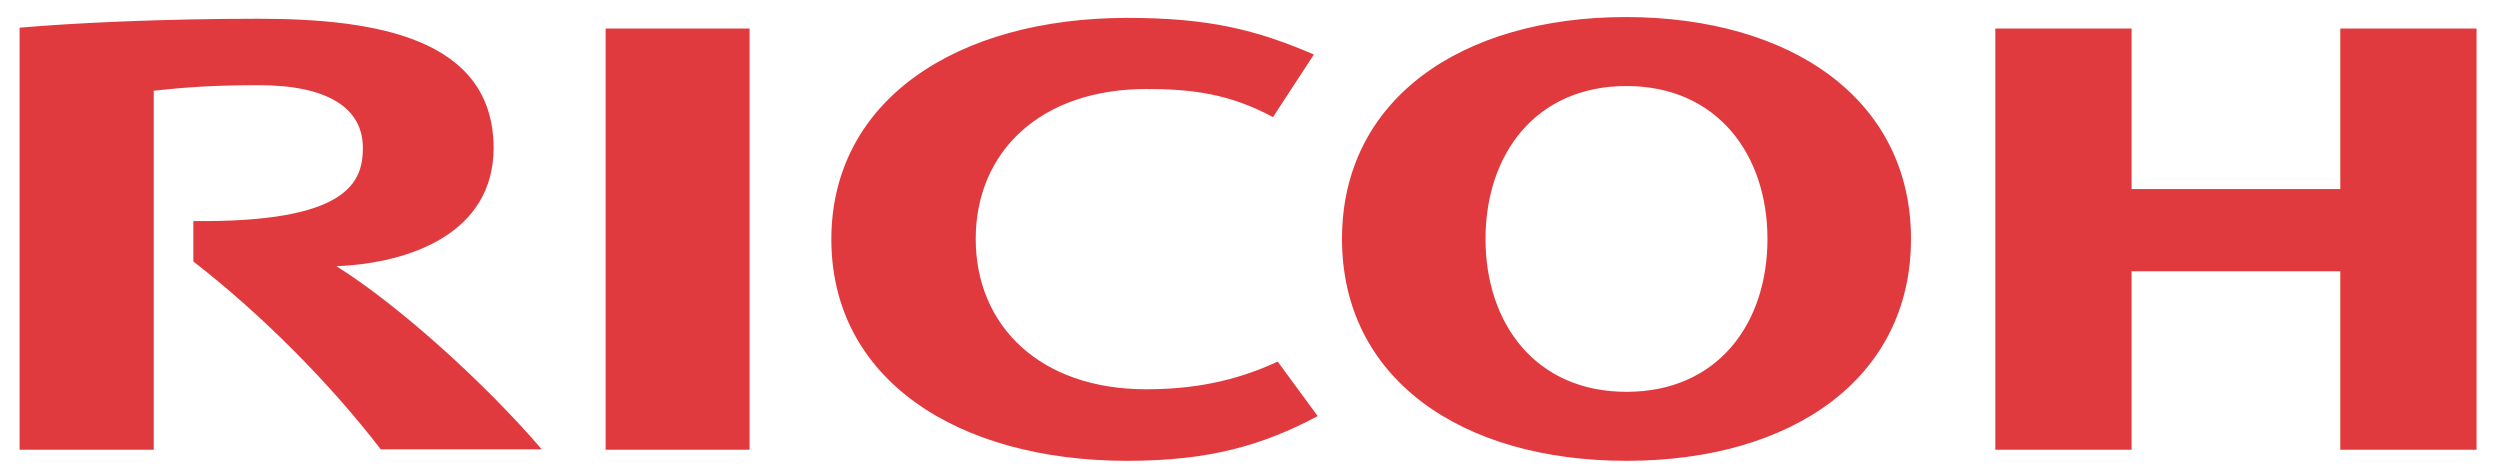 <svg viewBox="0 0 587 110" xmlns="http://www.w3.org/2000/svg"><path d="m500.5 63.7v41.9h-32v-98.9h32v37.7h49v-37.7h32v98.9h-32v-41.9zm-51.8-7.6c0 32.8-28 52.1-66.8 52.1s-66.8-19.3-66.8-52.1 28-52.1 66.8-52.1c38.8.1 66.8 19.4 66.8 52.1zm-33.7 0c0-19.8-11.8-35.9-33.1-35.9s-33.1 16-33.1 35.9 11.8 35.9 33.1 35.9c21.4 0 33.1-16 33.1-35.9zm-185.9 0c0-20.3 15-35.2 40.1-35.2 10.6 0 19.5 1.1 29.7 6.6l9.6-14.7c-13.5-5.8-24.6-8.6-43.8-8.6-40 0-69.5 19.3-69.5 52 0 32.8 29.5 52 69.5 52 19.2 0 31.7-3.6 44.7-10.5l-9.4-12.8c-10.3 4.8-20.3 6.5-30.9 6.5-25 0-40-15-40-35.3m-53.1 49.4v-98.8h-33.8v98.9h33.8zm-130.6-53.6v9.5c15.9 12.3 32.1 28.6 44 44.1h37.8c-13.2-15.4-33.4-33.7-48.2-43 17.4-.7 36.9-7.8 36.9-27.8-.1-25.7-27.5-30.3-55.2-30.3-22.7 0-43.6 1-56.1 2.1v99.1h31.5v-84.3c5.8-.6 12.1-1.3 24.7-1.3 16.2 0 24.4 5.4 24.4 14.7 0 8-3.4 17.6-39.8 17.2z" fill="#e03a3e"/></svg>